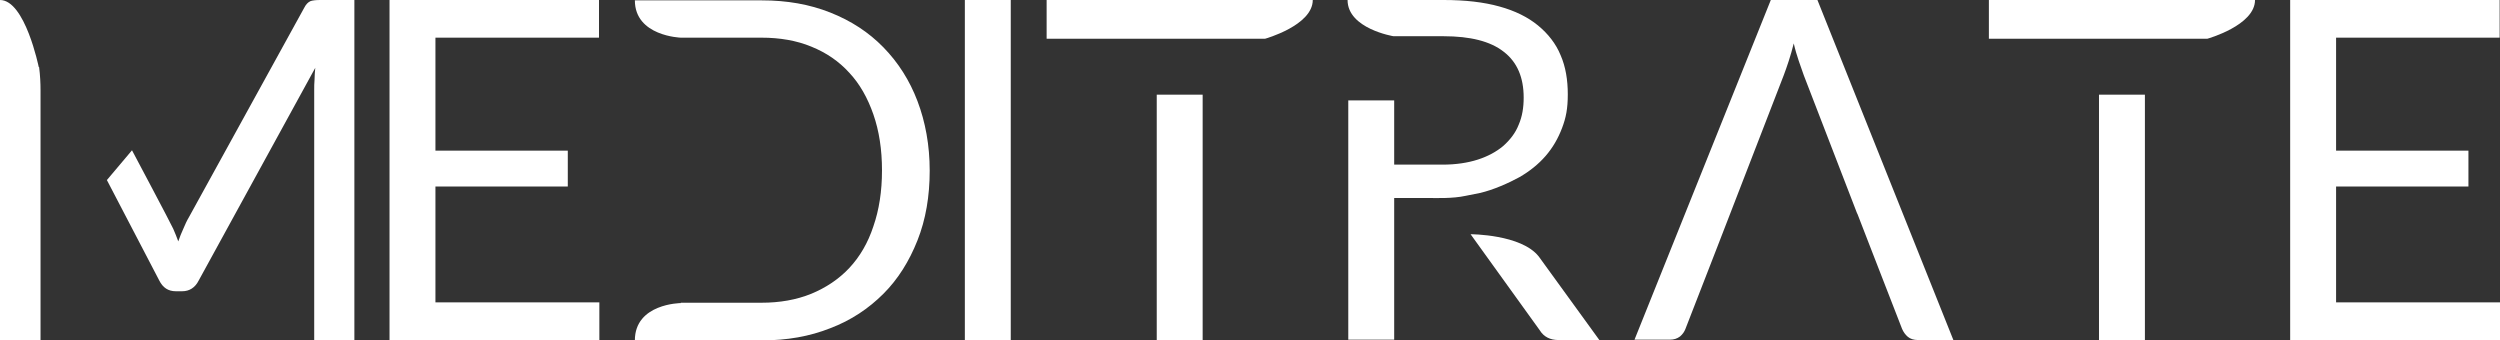 <?xml version="1.0" encoding="UTF-8"?>
<svg id="Layer_1" data-name="Layer 1" xmlns="http://www.w3.org/2000/svg" version="1.1" viewBox="0 0 697 94.8">
  <rect x="0" y="0" width="697" height="94.8" fill="#333333" stroke="none"/>
  <defs>
    <style>
      .cls-1 {
        fill: #fff;
        stroke-width: 0px;
      }
    </style>
  </defs>
  <path class="cls-1" d="M517.8,59.6l-14.9-38.6c-.4-1.2-.9-2.5-1.4-4-.5-1.5-1-3.1-1.4-4.9-.9,3.6-1.9,6.5-2.8,8.9l-14.9,38.5-3.6,9.3-8.9,22.9c-.3.8-.8,1.5-1.5,2.1-.8.6-1.7.9-2.8.9h-9.9L493.7,0h13l37.9,94.8h-9.9c-1.1,0-2.1-.3-2.8-.9-.7-.6-1.2-1.3-1.6-2.2l-8.9-22.9-3.6-9.3Z"/>
  <path class="cls-1" d="M189.8,84.4h22.5c5.1,0,9.7-.8,13.9-2.5,4.1-1.7,7.7-4.1,10.6-7.2,2.9-3.1,5.2-7,6.7-11.6,1.6-4.6,2.4-9.8,2.4-15.6s-.8-11-2.4-15.6c-1.6-4.6-3.8-8.5-6.7-11.6-2.9-3.2-6.4-5.6-10.6-7.3-4.1-1.7-8.8-2.5-13.9-2.5h-22.5s-12.8-.4-12.8-10.4h35.4c7,0,13.3,1.1,19.1,3.4,5.8,2.3,10.7,5.5,14.8,9.7,4.1,4.2,7.3,9.2,9.5,15,2.2,5.8,3.4,12.3,3.4,19.4s-1.1,13.6-3.4,19.4c-2.3,5.8-5.4,10.8-9.5,14.9-4.1,4.1-9,7.4-14.8,9.6-5.8,2.3-12.1,3.4-19.1,3.4h-35.4c0-10.3,12.8-10.4,12.8-10.4Z"/>
  <path class="cls-1" d="M167.1,84.3v10.5h-58.5V0h58.4v10.5h-45.6v31.5h36.9v10h-36.9v32.3h45.6Z"/>
  <path class="cls-1" d="M697,84.3v10.5h-58.5V0h58.4v10.5h-45.6v31.5h36.9v10h-36.9v32.3h45.6Z"/>
  <path class="cls-1" d="M281.8,94.8h-12.8V0h12.8v94.8Z"/>
  <path class="cls-1" d="M10.9,18.7c.3,2.3.4,4.5.4,6.5v69.6H0V0c7,0,10.8,18.7,10.8,18.7ZM36.8,41.9s11,20.7,11.5,21.9c.5,1.2,1,2.3,1.4,3.5.4-1.2.9-2.4,1.4-3.5.5-1.2,1-2.3,1.6-3.3L84.8,2.2c.5-1,1.1-1.6,1.8-1.9.6-.2,1.5-.3,2.7-.3h9.5v94.8h-11.2V25.1c0-.9,0-1.9.1-3,0-1.1.1-2.1.2-3.2l-32.5,59.3c-1,2-2.6,3-4.6,3h-1.8c-2.1,0-3.6-1-4.6-3l-14.6-28"/>
  <path class="cls-1" d="M408.6,54.6c-3.6.8-8.4.6-10.2.6h-9.7v39.5h-12.8V28h12.8v17.9h13.5c3.7,0,7-.5,9.8-1.4,2.8-.9,5.2-2.2,7.1-3.8,1.9-1.7,3.4-3.6,4.3-5.9,1-2.3,1.4-4.8,1.4-7.6,0-5.6-1.8-9.9-5.6-12.8-3.7-2.9-9.3-4.3-16.7-4.3h-14s-12.8-2.1-12.8-10.1h26.8c6,0,11.2.6,15.5,1.8,4.4,1.2,8,3,10.8,5.3,2.8,2.3,5,5.1,6.3,8.3,1.4,3.2,2,6.9,2,10.9s-.5,6.5-1.6,9.4c-1.1,2.9-2.6,5.5-4.6,7.8-2,2.3-4.5,4.3-7.3,5.9-2.9,1.6-7.4,3.6-11,4.4M429,71.5l16.9,23.3h-11.4c-2.3,0-4.1-.9-5.2-2.7l-19.3-26.8s14.1,0,19,6.2Z"/>
  <path class="cls-1" d="M335.3,26.4v68.4h-12.8V26.4M322.5,10.8h-30.7V0h74.2c0,7.1-13.3,10.8-13.3,10.8h-30.1Z"/>
  <path class="cls-1" d="M598,26.4v68.4h-12.8V26.4M585.2,10.8h-30.7V0h74.2c0,7.1-13.3,10.8-13.3,10.8h-30.1Z"/>
</svg>